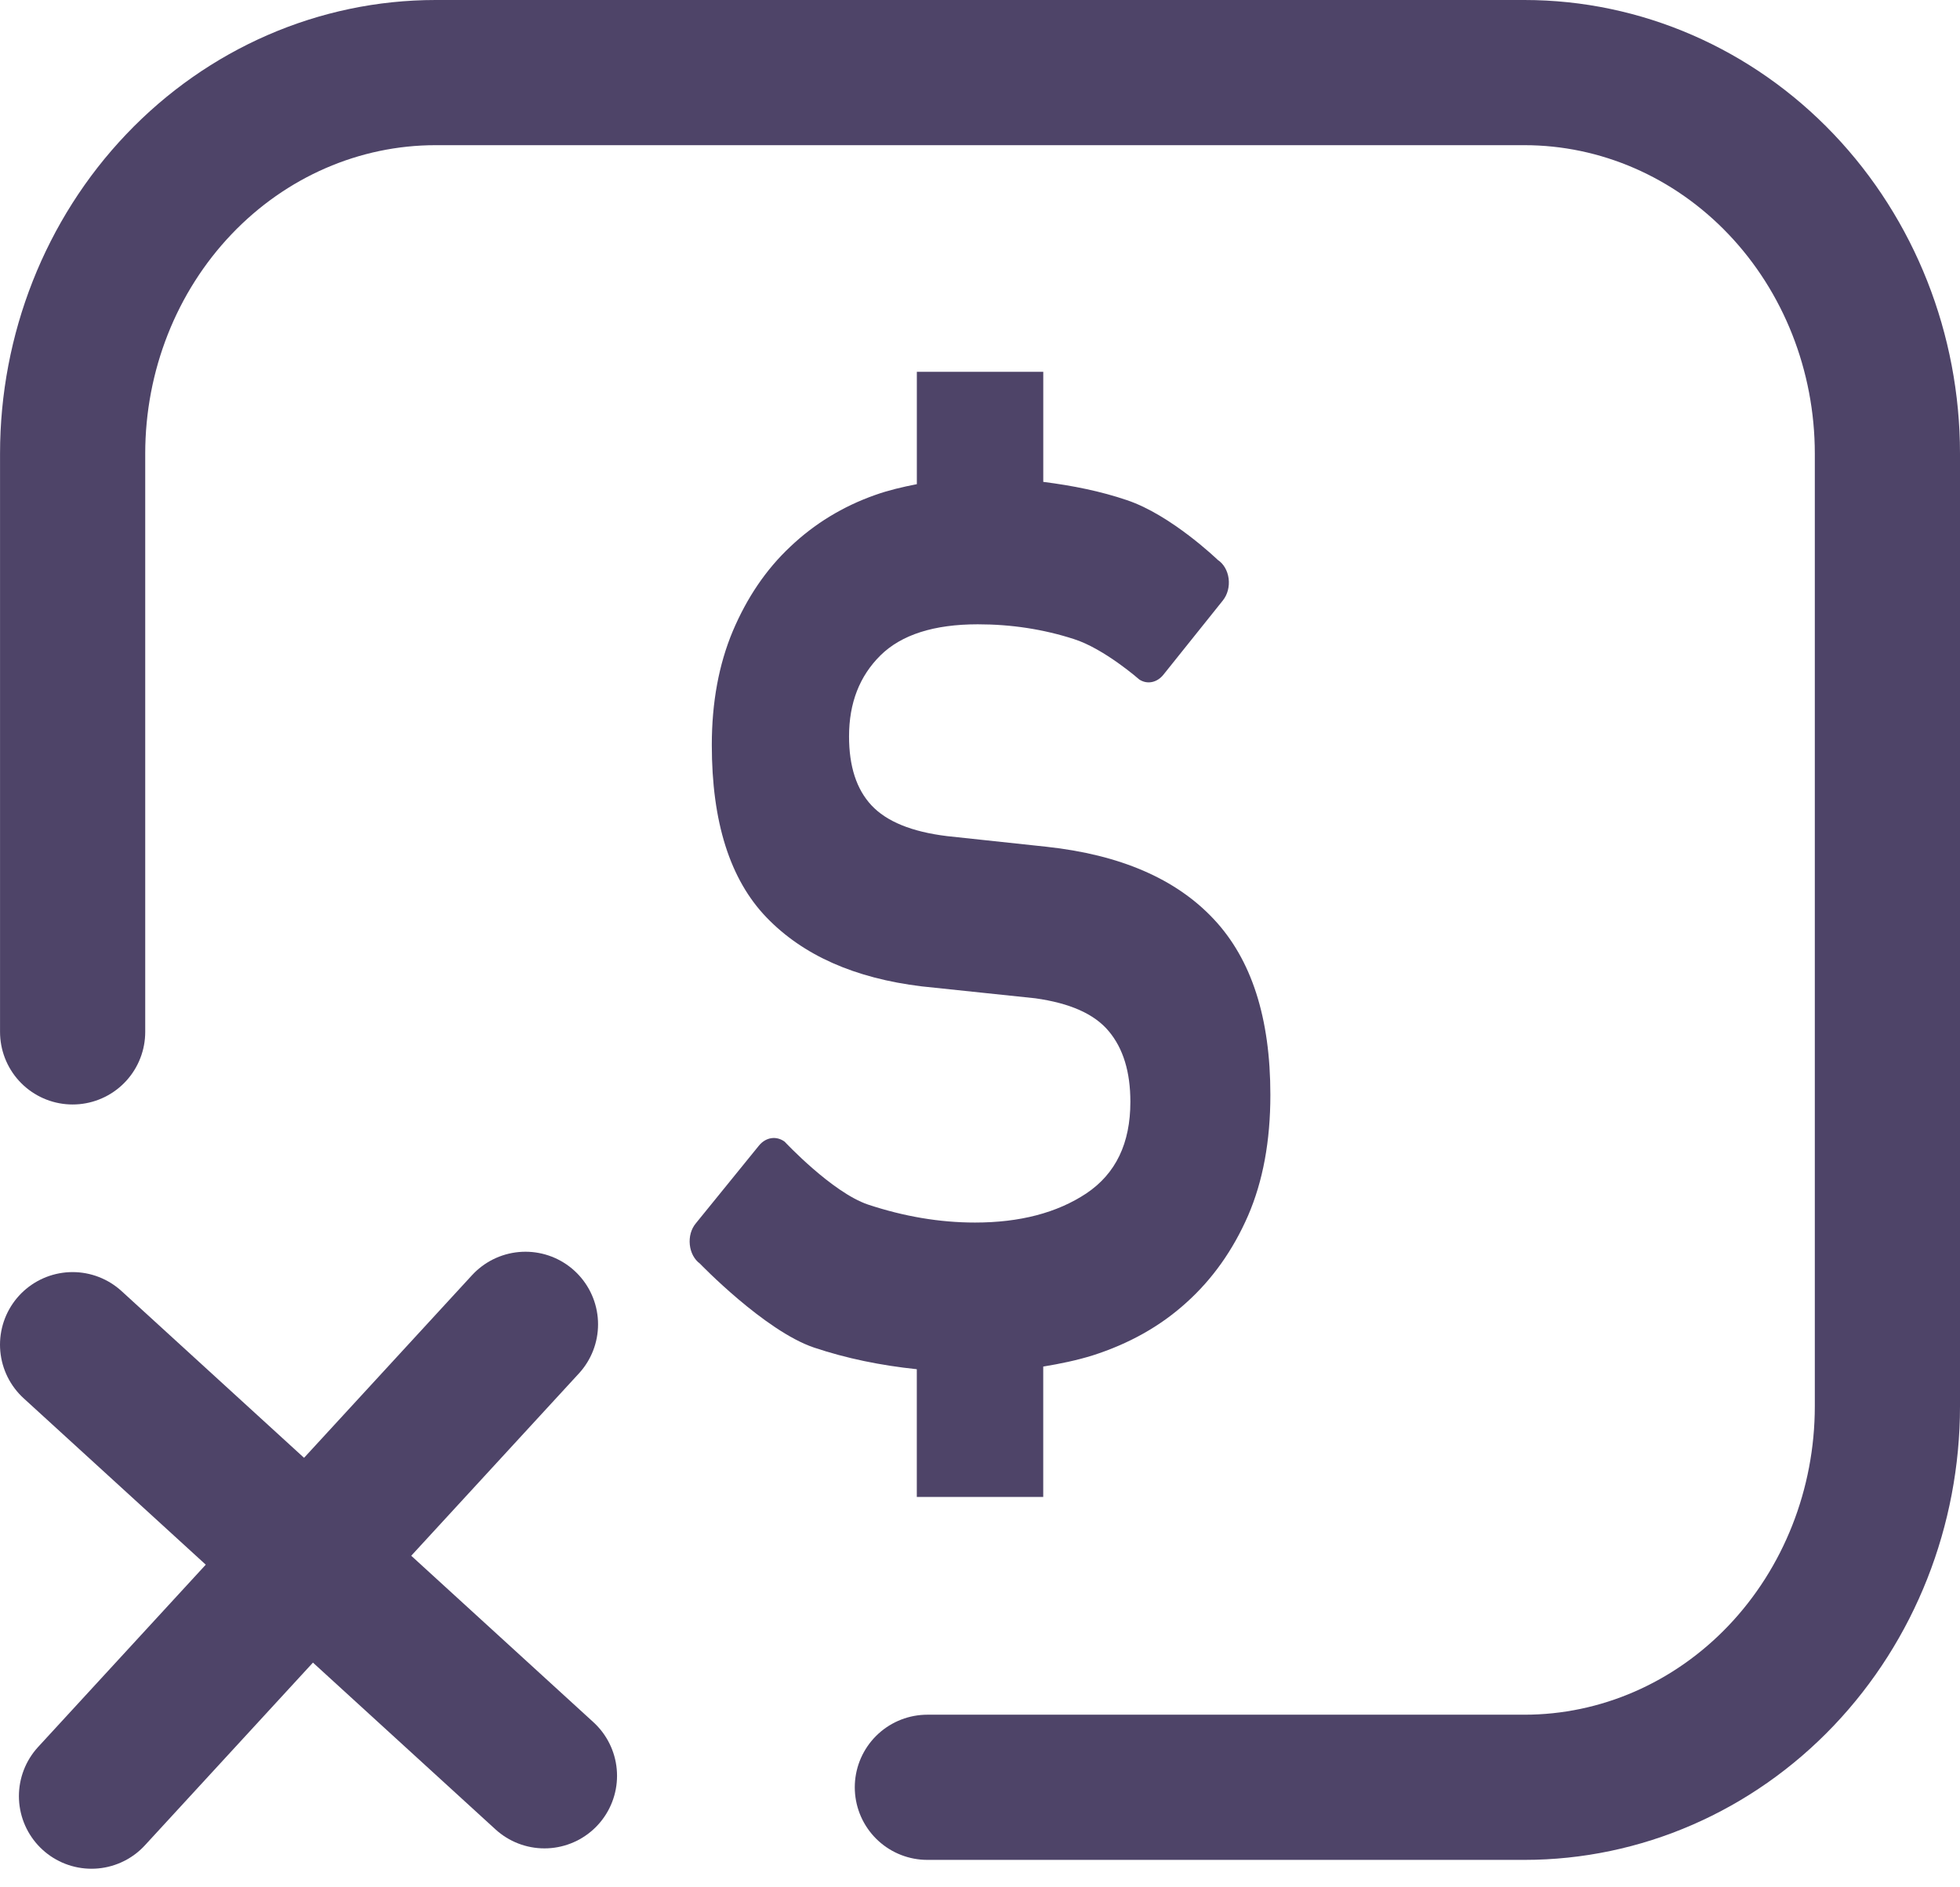 <svg width="54" height="52" viewBox="0 0 54 52" fill="none" xmlns="http://www.w3.org/2000/svg">
<path d="M33.439 25.323C32.399 24.213 30.863 23.55 28.831 23.33L26.093 23.037C25.115 22.918 24.424 22.632 24.01 22.189C23.596 21.745 23.392 21.113 23.392 20.29C23.392 19.368 23.681 18.628 24.259 18.056C24.837 17.487 25.733 17.201 26.94 17.201C27.867 17.201 28.745 17.337 29.582 17.606C30.421 17.871 31.39 18.723 31.39 18.723C31.611 18.866 31.88 18.806 32.053 18.59L33.691 16.544C33.819 16.384 33.878 16.164 33.85 15.941C33.821 15.721 33.711 15.532 33.552 15.428C33.552 15.428 32.268 14.188 31.047 13.78C30.33 13.536 29.553 13.379 28.743 13.277V10.244H25.26V13.34C24.866 13.417 24.475 13.508 24.106 13.64C23.219 13.954 22.44 14.429 21.771 15.065C21.102 15.693 20.578 16.471 20.189 17.389C19.804 18.307 19.611 19.354 19.611 20.527C19.611 22.646 20.11 24.231 21.119 25.278C22.12 26.318 23.545 26.953 25.396 27.177L28.521 27.505C29.474 27.638 30.148 27.934 30.545 28.409C30.947 28.887 31.143 29.537 31.143 30.357C31.143 31.502 30.741 32.336 29.93 32.881C29.119 33.418 28.096 33.684 26.863 33.684C25.886 33.684 24.902 33.516 23.913 33.188C22.924 32.853 21.618 31.456 21.618 31.456C21.391 31.289 21.102 31.331 20.912 31.561L19.169 33.708C19.041 33.862 18.982 34.078 19.005 34.294C19.027 34.511 19.13 34.703 19.282 34.814C19.282 34.814 21.065 36.668 22.428 37.129C23.324 37.429 24.268 37.621 25.259 37.725V41.244H28.742V37.652C29.207 37.575 29.666 37.481 30.103 37.345C31.106 37.024 31.968 36.542 32.687 35.889C33.404 35.244 33.971 34.444 34.385 33.495C34.796 32.545 35 31.439 35 30.165C35 28.046 34.482 26.433 33.439 25.323Z" fill="#4E4468"/>
<path d="M25.55 49.244L42 49.244C44.652 49.244 47.196 48.138 49.071 46.169C50.946 44.2 52 41.53 52 38.745L52 12.499C52 9.714 50.946 7.044 49.071 5.075C47.196 3.106 44.652 2 42 2L12.001 2C9.348 2 6.805 3.106 4.93 5.075C3.054 7.044 2.001 9.714 2.001 12.499L2.001 28.431" stroke="#4E4468" stroke-width="4" stroke-linecap="round" stroke-linejoin="round"/>
<path d="M14.477 36.488L2.521 49.488" stroke="#4E4468" stroke-width="4" stroke-linecap="round" stroke-linejoin="round"/>
<path d="M15 48.927L2 37.049" stroke="#4E4468" stroke-width="4" stroke-linecap="round" stroke-linejoin="round"/>
</svg>
